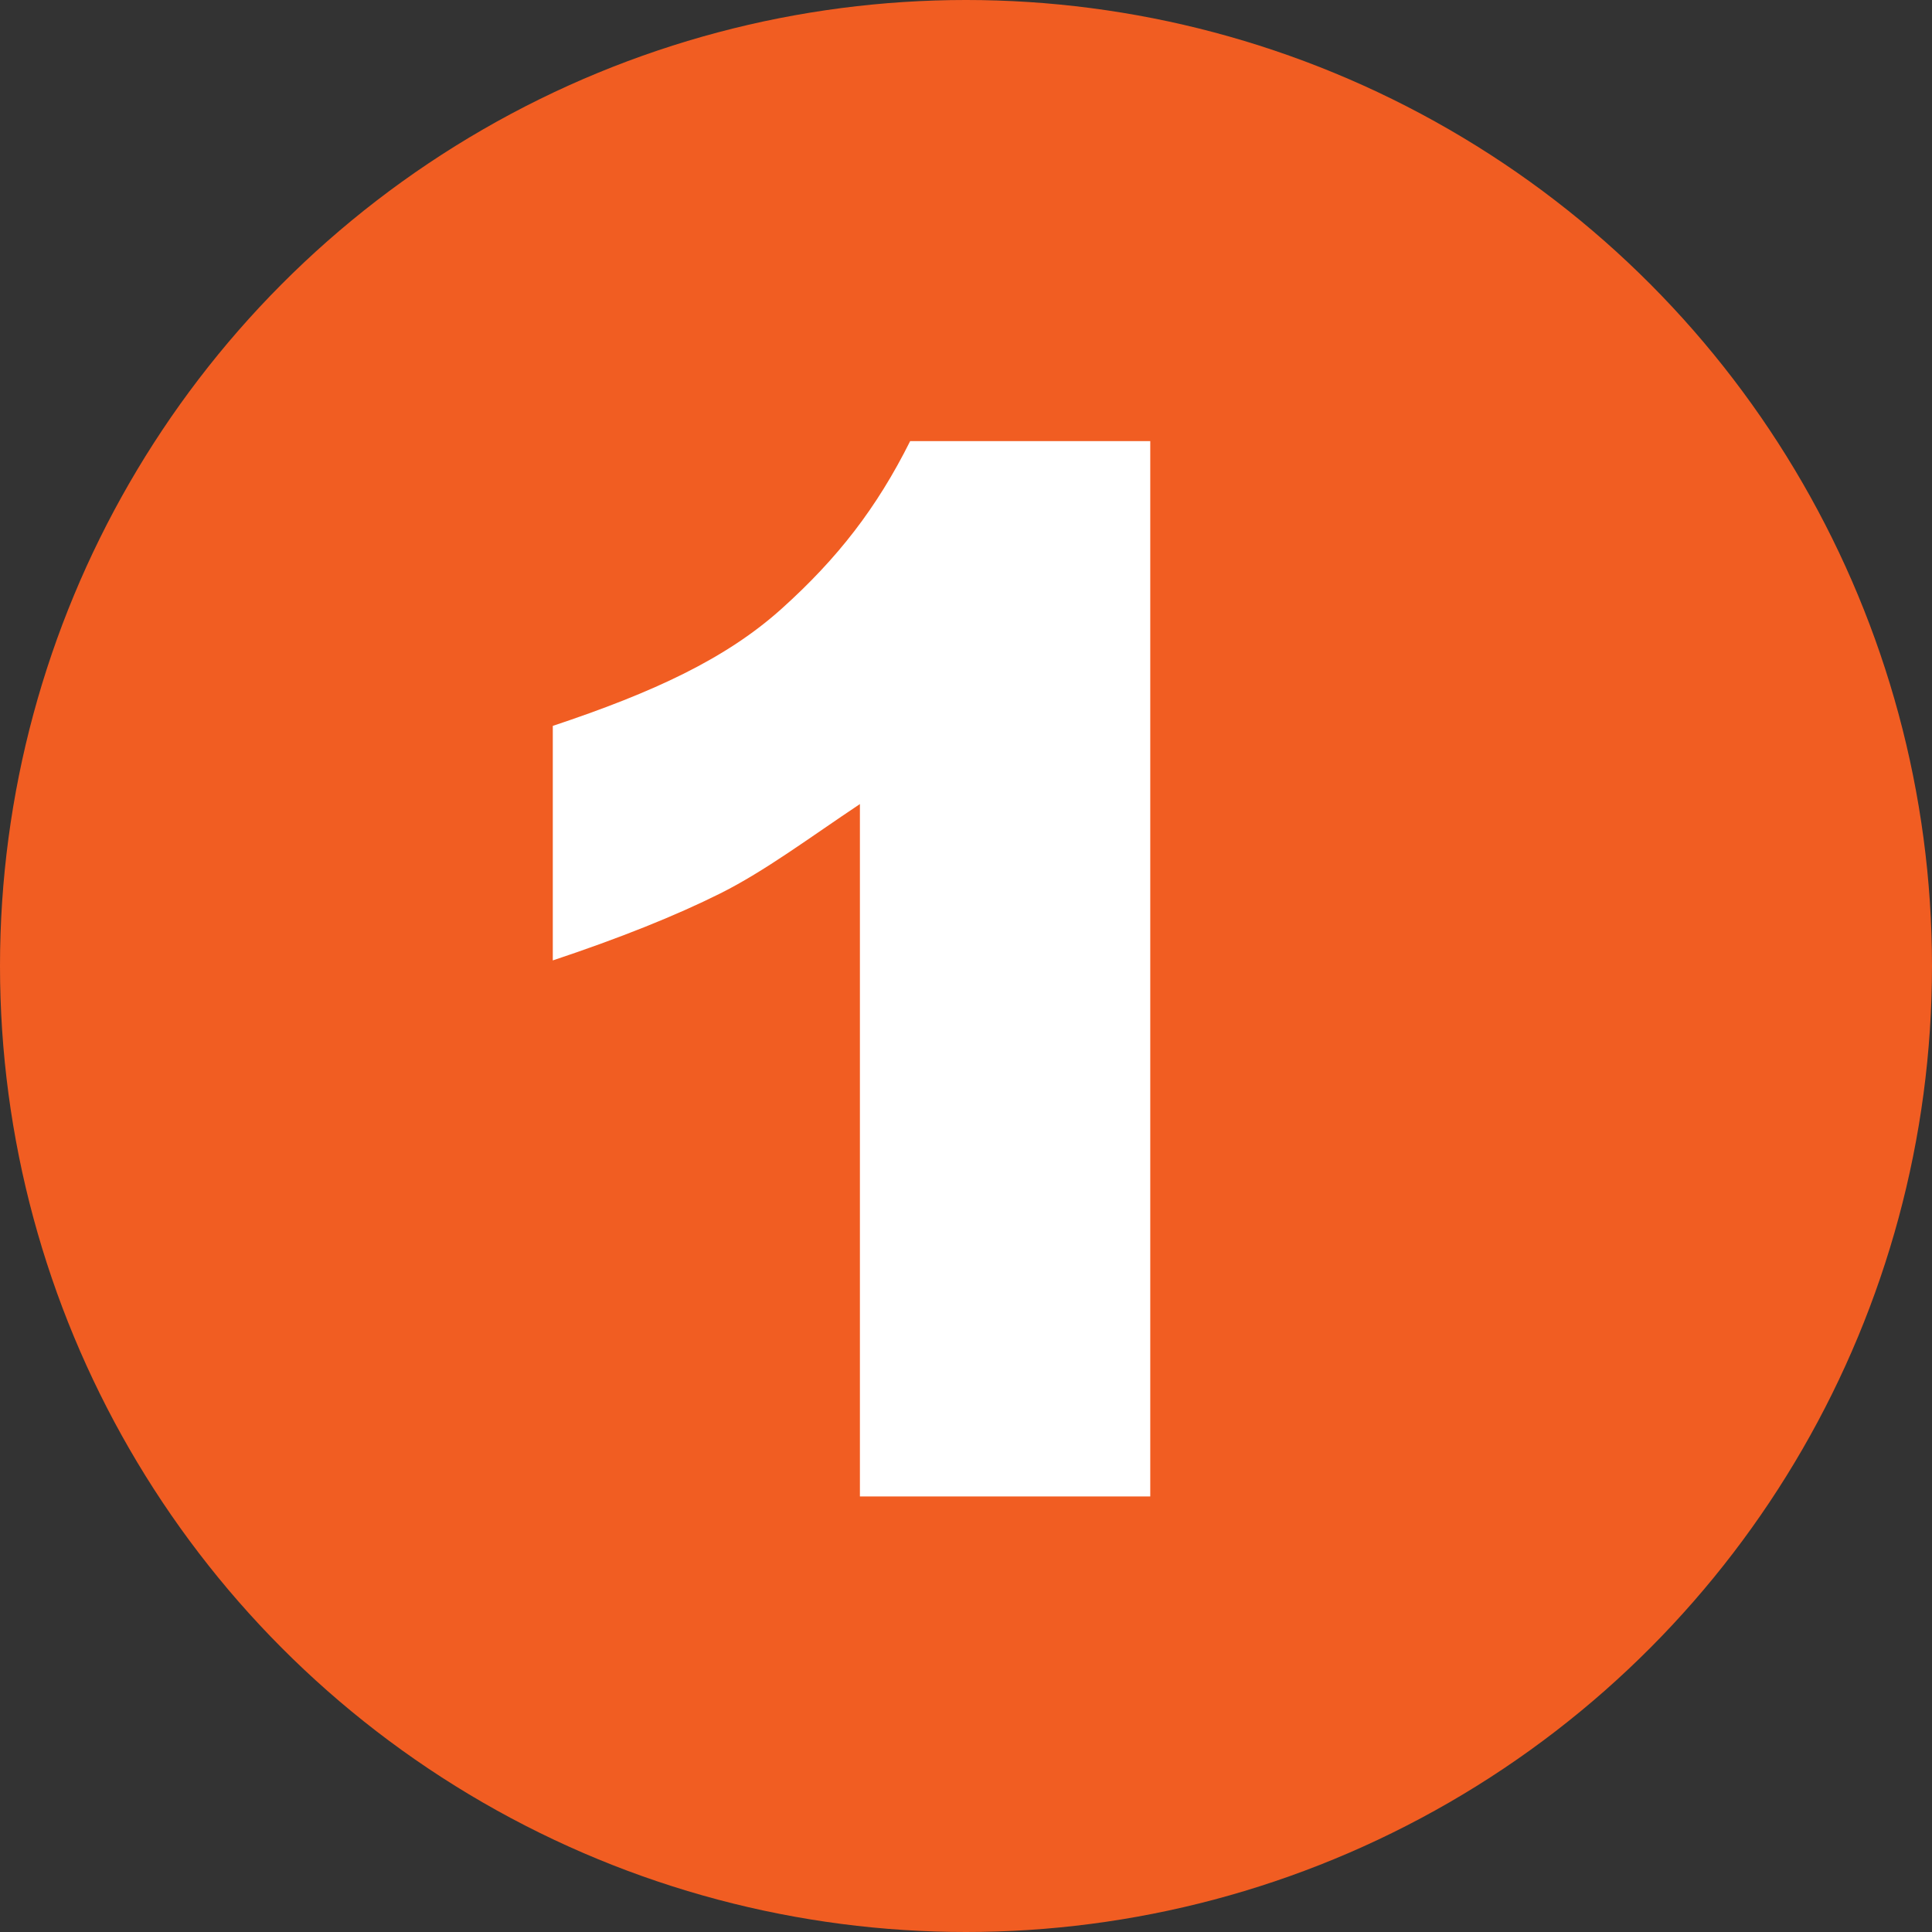 <?xml version="1.0" encoding="UTF-8"?> <svg xmlns="http://www.w3.org/2000/svg" id="Layer_1" width="34.6" height="34.6" viewBox="0 0 34.6 34.6"><rect x="0" y="0" width="34.6" height="34.6" fill="#333333" stroke="none"/><defs><style>.cls-1{fill:#fff;}.cls-2{fill:#f15d22;}</style></defs><circle class="cls-2" cx="17.3" cy="17.3" r="17.3"></circle><path class="cls-1" d="m20.6,7.8v19h-5.2v-12.4c-.9.6-1.7,1.2-2.5,1.6-.8.4-1.8.8-3,1.2v-4.2c1.8-.6,3.1-1.2,4.1-2.1s1.7-1.8,2.3-3h4.3v-.1Z"></path></svg> 